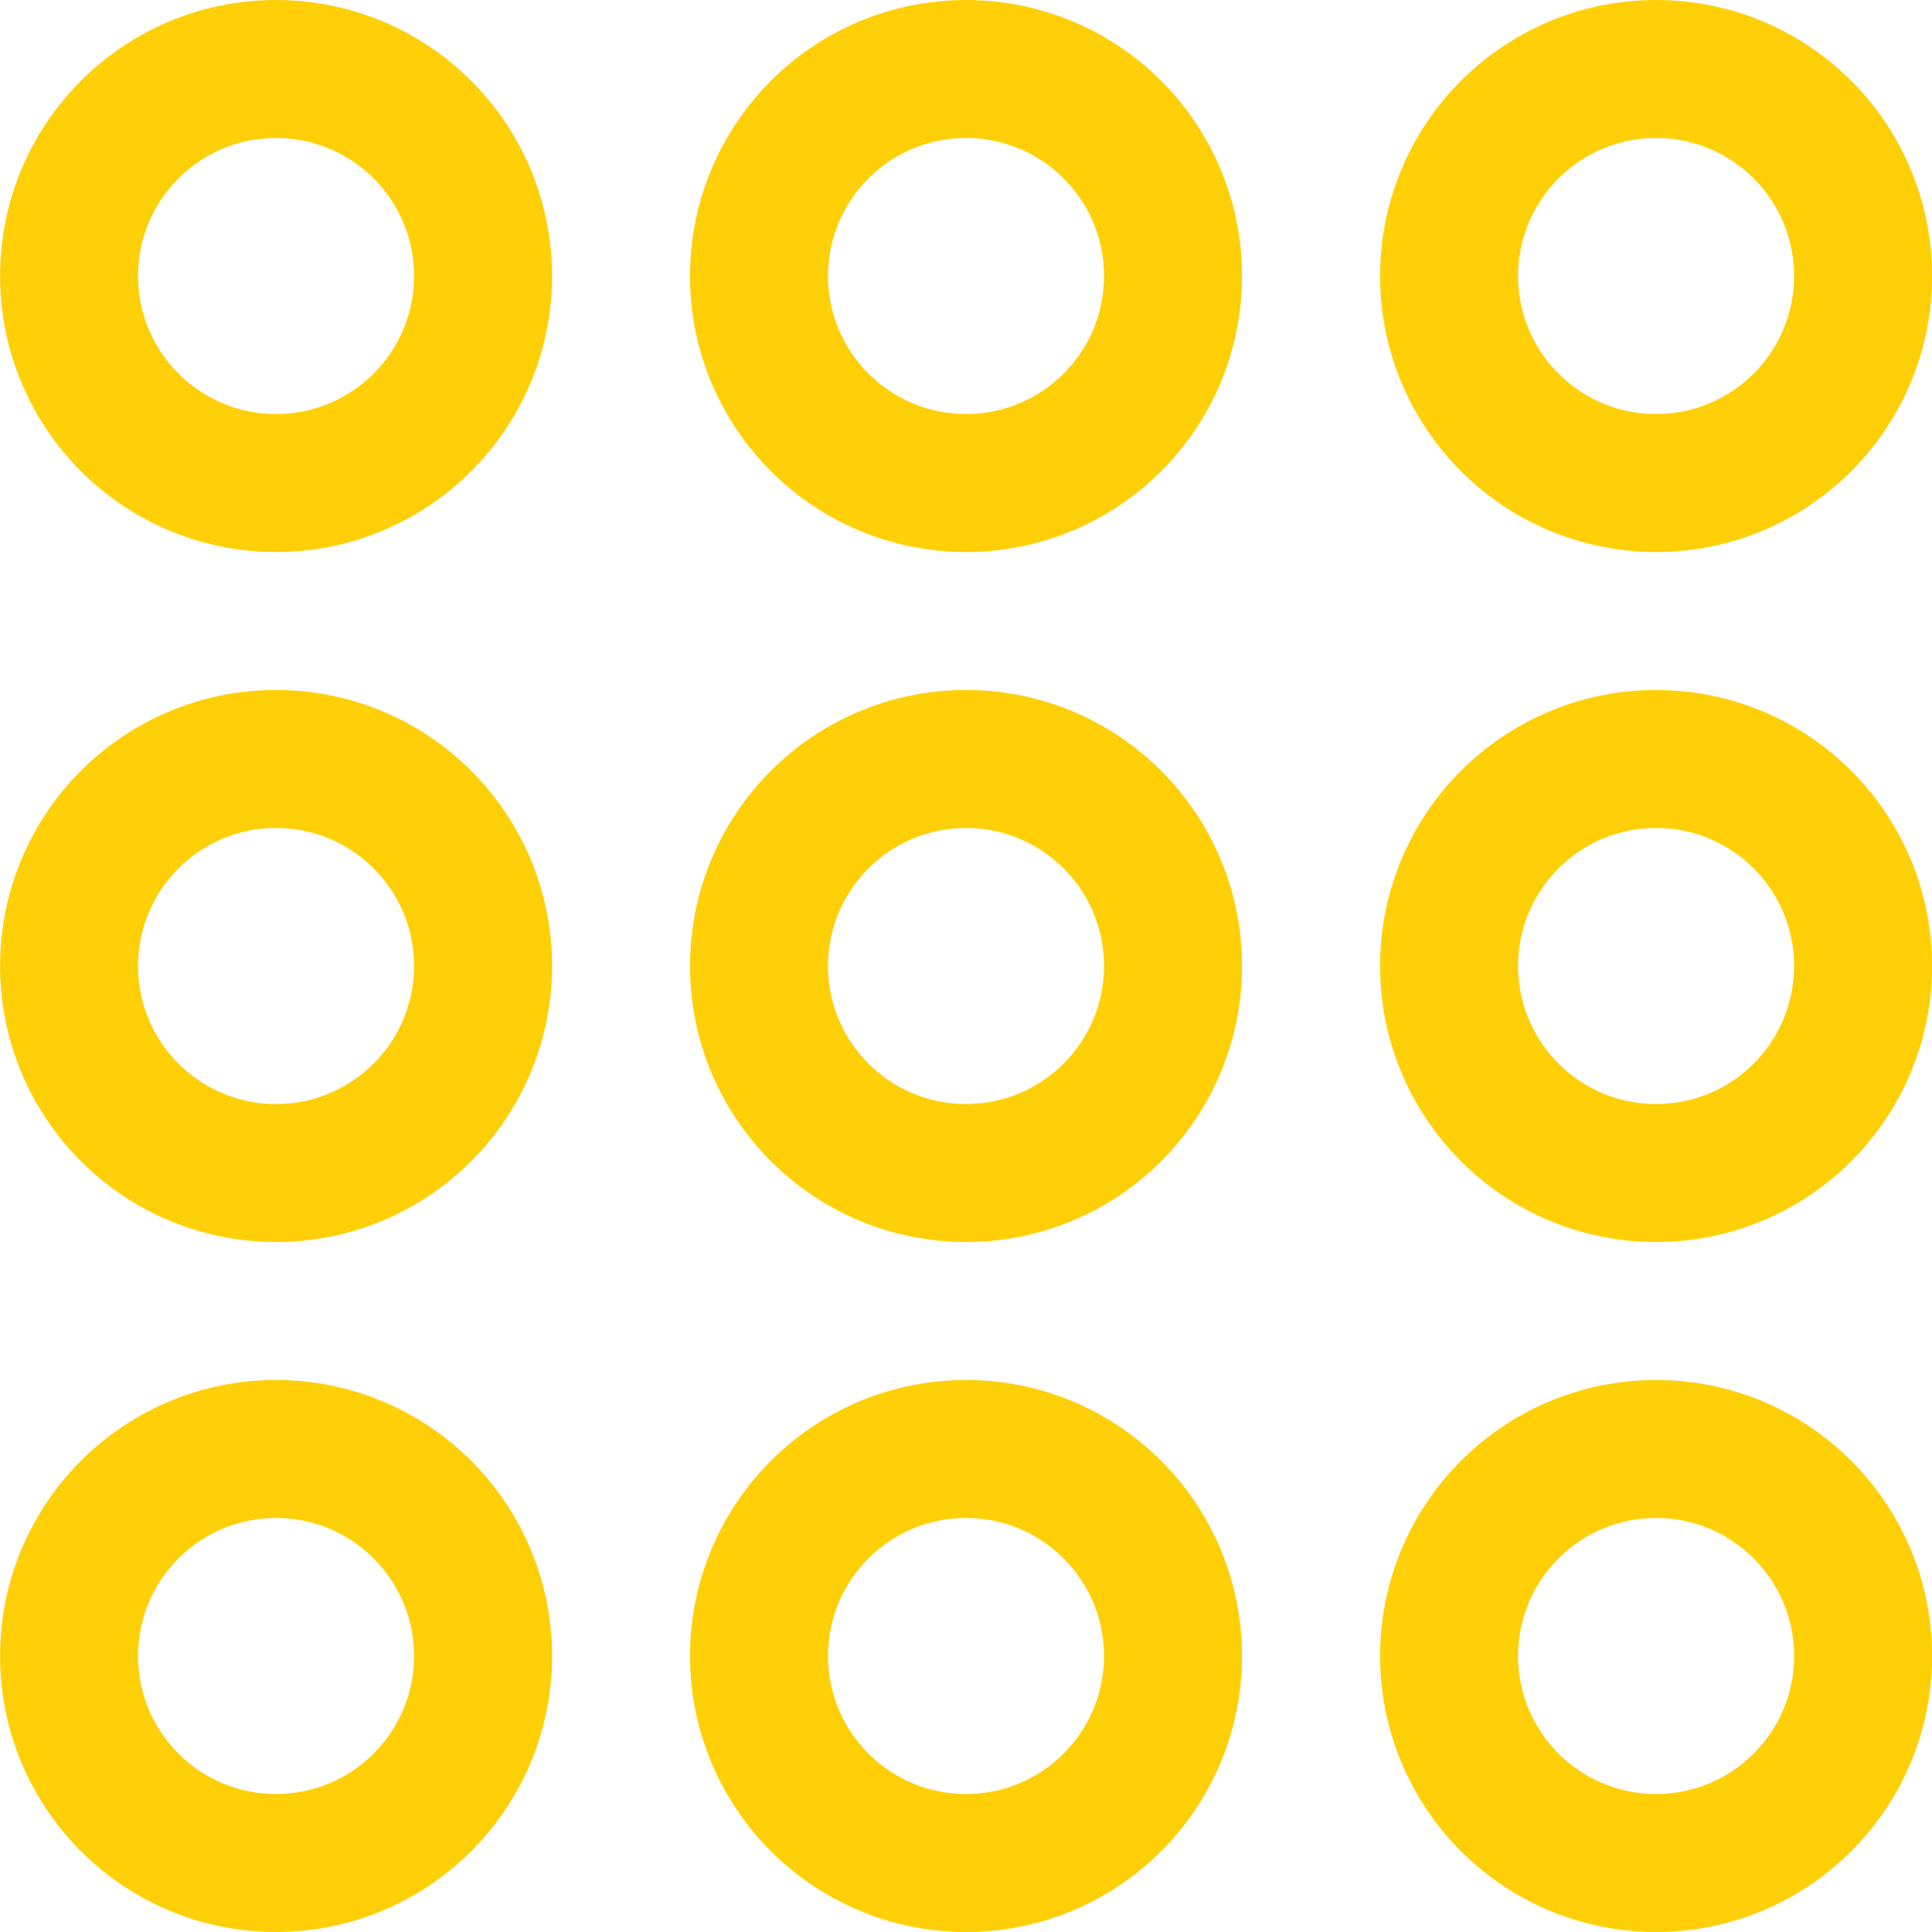 <svg width="40" height="40" viewBox="0 0 40 40" fill="none" xmlns="http://www.w3.org/2000/svg">
<g clip-path="url(#clip0_526_4725)">
<path d="M5.715 10C8.082 10 10.001 8.081 10.001 5.714C10.001 3.347 8.082 1.429 5.715 1.429C3.348 1.429 1.43 3.347 1.43 5.714C1.43 8.081 3.348 10 5.715 10Z" stroke="#FFCF07" stroke-width="2.857" stroke-linecap="round" stroke-linejoin="round"/>
<path d="M5.715 24.286C8.082 24.286 10.001 22.367 10.001 20C10.001 17.633 8.082 15.714 5.715 15.714C3.348 15.714 1.43 17.633 1.43 20C1.43 22.367 3.348 24.286 5.715 24.286Z" stroke="#FFCF07" stroke-width="2.857" stroke-linecap="round" stroke-linejoin="round"/>
<path d="M20.001 10C22.367 10 24.286 8.081 24.286 5.714C24.286 3.347 22.367 1.429 20.001 1.429C17.634 1.429 15.715 3.347 15.715 5.714C15.715 8.081 17.634 10 20.001 10Z" stroke="#FFCF07" stroke-width="2.857" stroke-linecap="round" stroke-linejoin="round"/>
<path d="M20.001 24.286C22.367 24.286 24.286 22.367 24.286 20C24.286 17.633 22.367 15.714 20.001 15.714C17.634 15.714 15.715 17.633 15.715 20C15.715 22.367 17.634 24.286 20.001 24.286Z" stroke="#FFCF07" stroke-width="2.857" stroke-linecap="round" stroke-linejoin="round"/>
<path d="M20.001 38.571C22.367 38.571 24.286 36.653 24.286 34.286C24.286 31.919 22.367 30 20.001 30C17.634 30 15.715 31.919 15.715 34.286C15.715 36.653 17.634 38.571 20.001 38.571Z" stroke="#FFCF07" stroke-width="2.857" stroke-linecap="round" stroke-linejoin="round"/>
<path d="M34.288 10C36.655 10 38.573 8.081 38.573 5.714C38.573 3.347 36.655 1.429 34.288 1.429C31.921 1.429 30.002 3.347 30.002 5.714C30.002 8.081 31.921 10 34.288 10Z" stroke="#FFCF07" stroke-width="2.857" stroke-linecap="round" stroke-linejoin="round"/>
<path d="M34.288 24.286C36.655 24.286 38.573 22.367 38.573 20C38.573 17.633 36.655 15.714 34.288 15.714C31.921 15.714 30.002 17.633 30.002 20C30.002 22.367 31.921 24.286 34.288 24.286Z" stroke="#FFCF07" stroke-width="2.857" stroke-linecap="round" stroke-linejoin="round"/>
<path d="M5.715 38.571C8.082 38.571 10.001 36.653 10.001 34.286C10.001 31.919 8.082 30 5.715 30C3.348 30 1.43 31.919 1.43 34.286C1.43 36.653 3.348 38.571 5.715 38.571Z" stroke="#FFCF07" stroke-width="2.857" stroke-linecap="round" stroke-linejoin="round"/>
<path d="M34.288 38.571C36.655 38.571 38.573 36.653 38.573 34.286C38.573 31.919 36.655 30 34.288 30C31.921 30 30.002 31.919 30.002 34.286C30.002 36.653 31.921 38.571 34.288 38.571Z" stroke="#FFCF07" stroke-width="2.857" stroke-linecap="round" stroke-linejoin="round"/>
</g>
<defs>
<clipPath id="clip0_526_4725">
<rect width="40" height="40" fill="white"/>
</clipPath>
</defs>
</svg>
